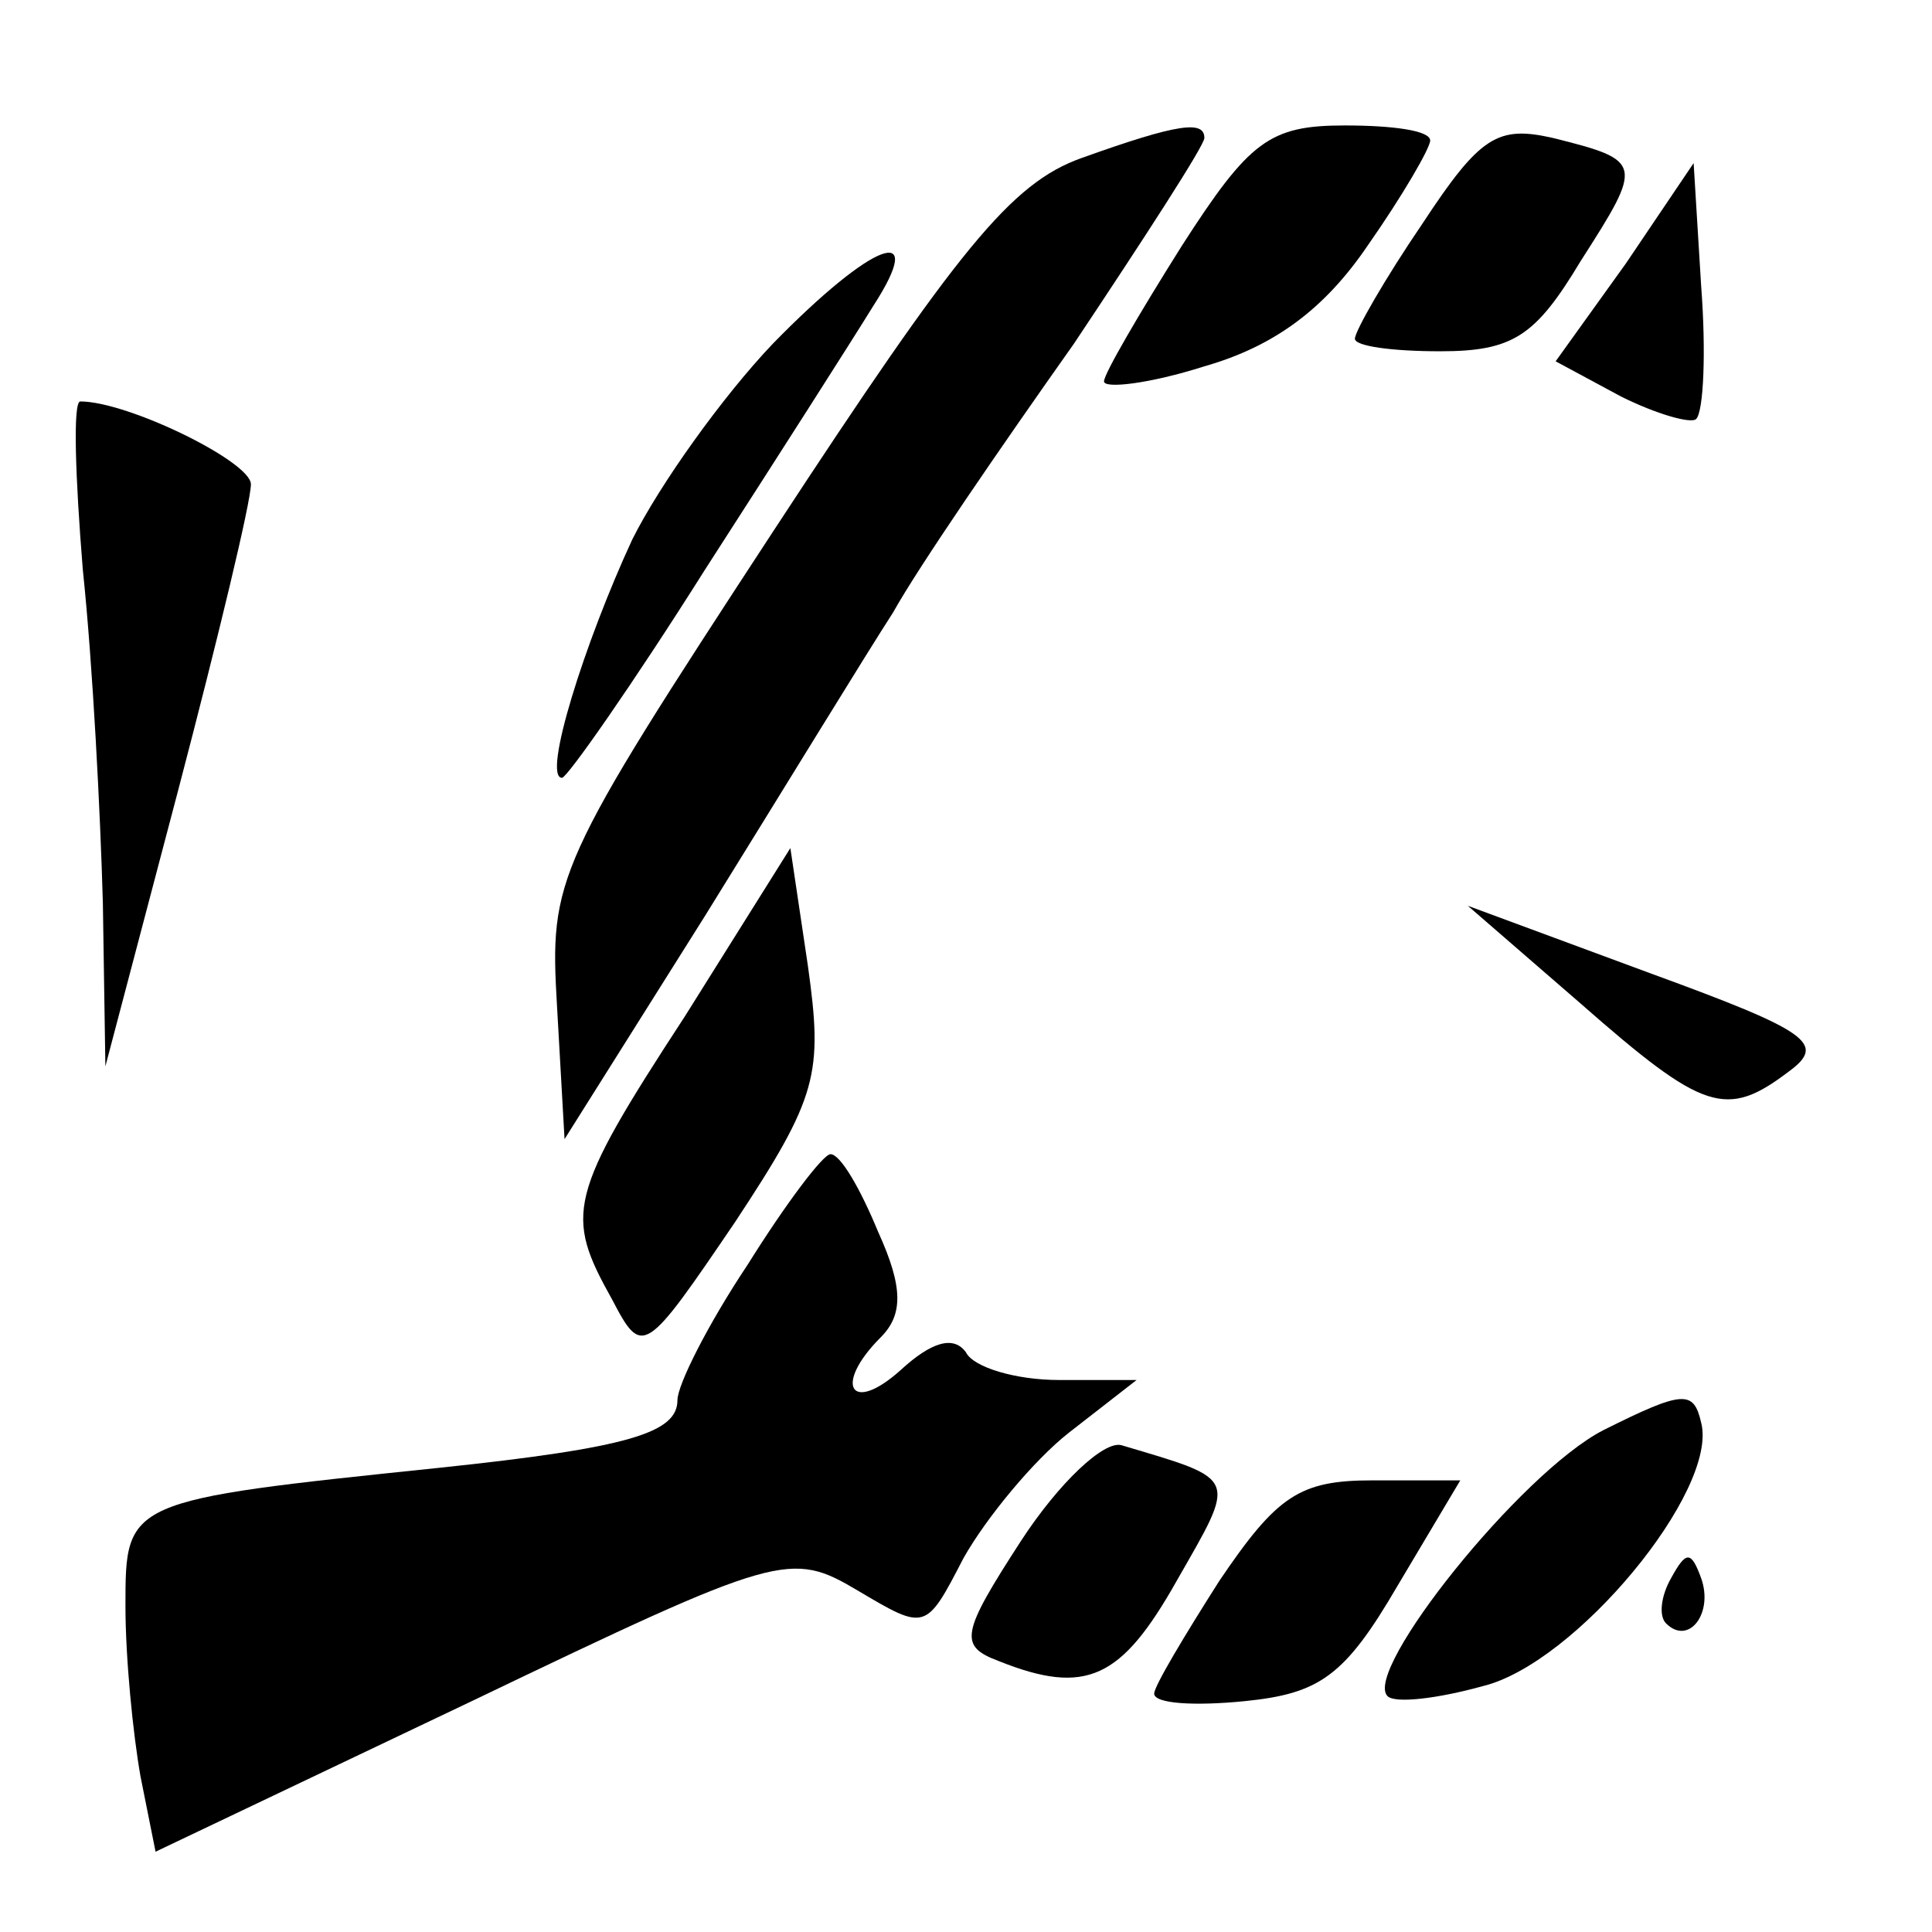 <?xml version="1.0" standalone="no"?>
<!DOCTYPE svg PUBLIC "-//W3C//DTD SVG 20010904//EN"
 "http://www.w3.org/TR/2001/REC-SVG-20010904/DTD/svg10.dtd">
<svg version="1.0" xmlns="http://www.w3.org/2000/svg"
 width="77pt" height="77pt" viewBox="0 0 77 77"
 preserveAspectRatio="xMidYMid meet">
<g transform="translate(0,77) scale(0.1,-0.1)"
fill="#000000" stroke="none">
<path d="M431 707 c-28 -10 -49 -36 -123 -149 -87 -133 -89 -138 -86 -189 l3
-53 56 89 c31 50 64 104 75 121 10 18 43 66 72 107 28 42 52 79 52 82 0 7 -10
6 -49 -8z"/>
<path d="M471 672 c-17 -27 -31 -51 -31 -54 0 -3 18 -1 40 6 28 8 48 23 65 48
14 20 25 39 25 42 0 4 -15 6 -34 6 -30 0 -38 -6 -65 -48z"/>
<path d="M567 681 c-15 -22 -27 -43 -27 -46 0 -3 15 -5 34 -5 29 0 38 6 56 36
25 39 25 40 -11 49 -22 5 -29 1 -52 -34z"/>
<path d="M648 665 l-28 -39 26 -14 c14 -7 28 -11 30 -9 3 3 4 27 2 53 l-3 49
-27 -40z"/>
<path d="M308 633 c-20 -21 -45 -56 -56 -78 -19 -41 -36 -95 -28 -95 2 0 28
37 57 83 29 45 59 92 67 105 22 34 0 26 -40 -15z"/>
<path d="M33 543 c4 -38 7 -97 8 -133 l1 -65 29 110 c16 61 29 115 29 122 0 9
-49 33 -68 33 -3 0 -2 -30 1 -67z"/>
<path d="M273 365 c-47 -72 -48 -79 -29 -113 12 -23 13 -22 49 31 33 50 35 59
29 102 l-7 47 -42 -67z"/>
<path d="M630 370 c49 -43 58 -46 83 -27 15 11 8 16 -55 39 l-73 27 45 -39z"/>
<path d="M298 266 c-16 -24 -28 -48 -28 -54 0 -13 -19 -19 -95 -27 -125 -13
-125 -13 -125 -55 0 -21 3 -51 6 -68 l6 -30 126 60 c123 59 127 60 154 44 27
-16 27 -16 42 13 9 16 28 39 42 50 l27 21 -31 0 c-17 0 -34 5 -37 11 -5 7 -14
4 -26 -7 -20 -18 -27 -6 -8 13 9 9 9 20 -1 42 -7 17 -15 31 -19 31 -3 0 -18
-20 -33 -44z"/>
<path d="M639 200 c-33 -17 -96 -96 -86 -106 3 -3 20 -1 38 4 37 9 94 78 87
105 -3 13 -7 13 -39 -3z"/>
<path d="M407 156 c-24 -37 -25 -42 -9 -48 35 -14 49 -7 71 32 24 42 25 40
-22 54 -7 2 -25 -15 -40 -38z"/>
<path d="M486 140 c-14 -22 -26 -42 -26 -45 0 -4 16 -5 36 -3 30 3 40 10 61
46 l25 42 -35 0 c-29 0 -38 -6 -61 -40z"/>
<path d="M666 141 c-4 -7 -5 -15 -2 -18 9 -9 19 4 14 18 -4 11 -6 11 -12 0z"/>
</g>
</svg>
